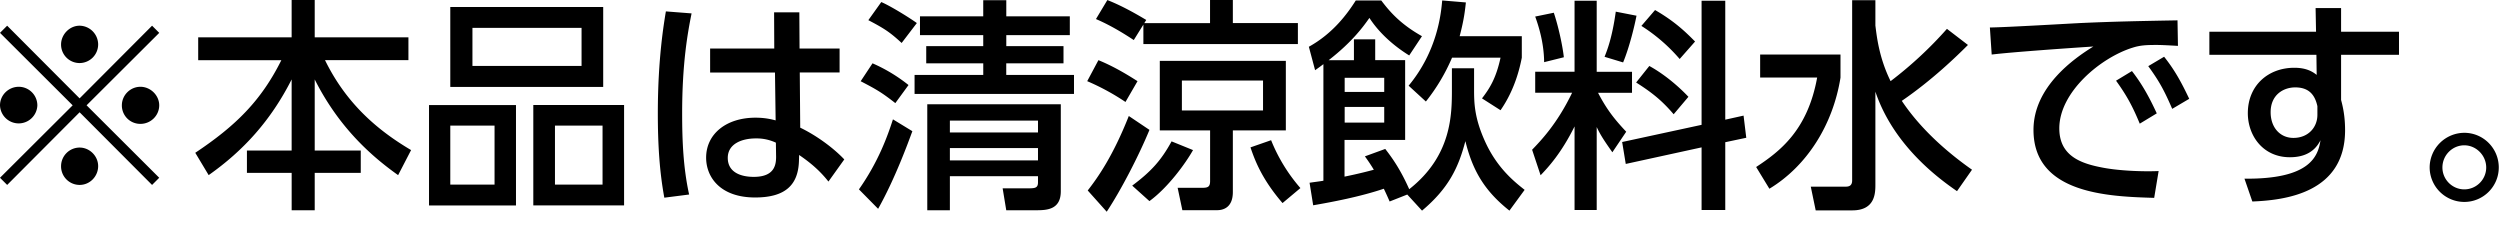 <?xml version="1.0" encoding="utf-8"?>
<svg xmlns="http://www.w3.org/2000/svg" fill="none" height="11" width="122">
  <path d="M.349 9.024 0 8.675 3.546 5.14 0 1.603l.349-.349L3.885 4.8l3.536-3.546.35.35-3.546 3.535L7.77 8.675l-.349.35-3.536-3.546L.35 9.024zM1.823 5.14A.912.912 0 0 1 0 5.14c0-.5.415-.905.918-.905a.91.91 0 0 1 .905.905zM4.79 2.172a.91.91 0 0 1-.905.905.903.903 0 0 1-.905-.905c0-.49.415-.918.905-.918a.92.92 0 0 1 .905.918zm0 5.934c0 .49-.393.918-.905.918a.906.906 0 0 1-.905-.918.91.91 0 0 1 .905-.905c.49 0 .905.415.905.905zM7.77 5.14c0 .49-.405.905-.918.905a.898.898 0 0 1-.905-.905c0-.5.415-.905.905-.905.49 0 .918.415.918.905zM9.672 1.823h4.56V0h1.126v1.823h4.573v1.113h-4.07c1.046 2.14 2.587 3.435 4.2 4.388l-.633 1.223c-1.134-.808-2.825-2.194-4.07-4.671v3.47h2.247v1.09h-2.247v1.824h-1.125V8.437H12.05V7.346h2.182v-3.47c-1.016 2.008-2.358 3.48-4.049 4.67l-.654-1.09c1.996-1.33 3.219-2.553 4.2-4.517H9.672V1.823zM25.18 5.127v4.9h-4.244v-4.9h4.244zm4.256-4.79v3.906h-7.462V.34h7.462V.336zm-7.462 5.792v2.88h2.16v-2.88h-2.16zm1.081-4.768v1.855h5.325V1.36h-5.325zm7.4 3.763v4.9h-4.43v-4.9h4.43zm-3.373 1.005v2.88h2.322v-2.88h-2.322zM33.749.654c-.186.927-.46 2.41-.46 4.878 0 1.33.054 2.662.34 3.96l-1.21.155c-.23-1.245-.317-2.565-.317-4.115 0-2.672.295-4.375.393-4.976l1.254.098zm7.223 1.713v1.17h-1.943l.022 2.693c.84.405 1.657 1.025 2.15 1.55l-.773 1.08c-.49-.622-1.003-1.002-1.43-1.297l-.01.317c-.044 1.135-.653 1.757-2.14 1.757-1.7 0-2.389-.993-2.389-1.942 0-1.157.98-1.952 2.41-1.952.46 0 .765.075.982.132l-.032-2.336h-3.165V2.37h3.13L37.776.603h1.232l.01 1.767h1.952l.003-.003zm-3.109 4.595a2.22 2.22 0 0 0-.984-.207c-.654 0-1.364.251-1.364.95 0 .697.623.926 1.267.926 1.037 0 1.103-.61 1.09-1.059l-.009-.61zM44.522 6.406c-.186.503-.84 2.313-1.67 3.784l-.936-.949c.95-1.351 1.396-2.596 1.66-3.417l.949.579-.003.003zM42.579 3.09a7.8 7.8 0 0 1 1.757 1.06l-.644.882c-.666-.521-.918-.666-1.691-1.068l.578-.874zM43.007.1c.437.186 1.342.742 1.735 1.025L44 2.097c-.556-.513-.83-.698-1.625-1.113L43.007.1zm6.098 2.15h2.794v.84h-2.794v.566h3.306v.927h-7.78v-.927h3.352V3.09H45.2v-.84h2.782v-.534h-3.087V.798h3.087V.01h1.125v.786h3.1v.918h-3.1v.534l-.003.004zm2.662 2.839v4.243c0 .906-.688.928-1.21.928h-1.452l-.176-1.07h1.288c.315 0 .437-.034.437-.295V8.6h-4.3v1.66h-1.103V5.089h6.516zm-5.413.795v.579h4.3v-.579h-4.3zm0 1.342v.6h4.3v-.6h-4.3zM53.603 2.936c.86.349 1.615.84 1.908 1.025l-.588 1.015a11.357 11.357 0 0 0-1.867-1.015l.547-1.025zm2.49 3.404c-.513 1.245-1.378 2.923-2.085 3.992l-.927-1.037c.503-.645 1.232-1.682 2.005-3.634l1.006.676v.003zm-.296-5.14-.469.755c-.393-.26-1.081-.698-1.845-1.025l.556-.927c.786.305 1.604.795 1.899.971l-.097.154h3.209V0h1.113v1.125h3.174V2.15h-7.54V1.2zm2.423 6.124c-.361.644-1.223 1.832-2.128 2.49l-.84-.755c.919-.688 1.409-1.223 1.921-2.16l1.047.425zM56.595 2.97h6.154v3.392h-2.586v3.011c0 .755-.469.884-.764.884h-1.7l-.23-1.091h1.103c.327 0 .481 0 .481-.327V6.362h-2.455V2.97h-.003zm1.081.96v1.46h3.96V3.93h-3.96zm4.91 5.978c-.95-1.104-1.32-1.987-1.562-2.716l1.006-.35a8.19 8.19 0 0 0 1.43 2.336l-.874.733v-.003zM68.675 9.493l-.861.34a16.93 16.93 0 0 0-.283-.623c-1.17.393-2.5.644-3.448.808l-.176-1.1c.295-.045.415-.054.675-.098V3.13c-.141.11-.207.155-.405.296l-.305-1.144c1.179-.654 1.867-1.594 2.291-2.26h1.242c.459.61.984 1.179 1.987 1.744l-.623.94c-.295-.185-1.276-.807-1.942-1.832-.274.393-.83 1.166-1.987 2.062h1.232V1.92h1.038v1.015h1.461V6.83h-2.958V8.62c.098-.022.71-.142 1.43-.337-.207-.339-.304-.468-.436-.653l.993-.362c.349.45.742 1.003 1.17 1.965 2.083-1.638 2.083-3.656 2.083-4.91v-.993h1.082v.993c0 .676 0 1.44.578 2.672.588 1.244 1.408 1.889 1.889 2.27l-.742 1.014c-1.266-1.002-1.81-2.018-2.15-3.391-.34 1.298-.817 2.3-2.115 3.391l-.72-.785zM65.62 3.797v.688h1.93v-.688h-1.93zm0 1.42v.765h1.93v-.764h-1.93zM71.535.12c-.044.393-.088.83-.304 1.647h3.033v1.047c-.098.503-.34 1.562-1.038 2.565l-.905-.578c.371-.481.689-.981.905-1.987H70.86a9.256 9.256 0 0 1-1.277 2.14l-.842-.772C70.137 2.499 70.322.688 70.379.022l1.156.097zM76.841 6.164c-.654 1.32-1.285 1.996-1.66 2.389l-.414-1.245c.405-.424 1.213-1.245 1.952-2.782h-1.801V3.502h1.92V.035h1.081v3.47h1.723v1.024h-1.657c.447.862.852 1.343 1.374 1.899l-.676 1.003c-.361-.513-.578-.83-.764-1.232v4.048h-1.081v-4.08l.003-.003zM75.826.622c.217.645.424 1.581.49 2.172l-.962.24c-.009-.937-.26-1.736-.436-2.226l.905-.186h.003zm4.036.142c-.098.512-.35 1.55-.654 2.282l-.905-.274c.12-.305.37-.917.547-2.203l1.015.198-.003-.003zm3.175 5.324V.035h1.156V5.84l.893-.198.132 1.081-1.025.217v3.307h-1.156V7.192l-3.7.808-.176-1.07 3.876-.838v-.004zm-2.553-2.87c.742.406 1.44 1.007 1.911 1.506l-.72.852c-.578-.676-1.059-1.06-1.832-1.55l.644-.807h-.003zM80.767.49c.927.535 1.462 1.038 1.952 1.537l-.751.852A8.356 8.356 0 0 0 80.1 1.264l.666-.774zM85.9 2.662h3.916v1.126c-.371 2.326-1.66 4.331-3.47 5.422L85.7 8.15c1.144-.754 2.509-1.779 2.977-4.366h-2.782V2.66l.003.003zm5.62-1.408c.065.512.175 1.56.741 2.706a19.116 19.116 0 0 0 2.75-2.552l1.025.786c-.556.556-1.744 1.713-3.228 2.728.459.686 1.44 1.965 3.426 3.36l-.732 1.047c-.918-.632-3.1-2.238-3.983-4.856V8.99c0 .415 0 1.276-1.125 1.276h-1.788l-.24-1.157h1.701c.164 0 .318-.044.318-.305V.01h1.134v1.245zM106.278 2.238c-.415-.022-.755-.044-1.047-.044-.481 0-.786.013-1.157.132-1.55.48-3.58 2.16-3.58 3.938 0 1.365 1.081 1.723 2.14 1.921.742.141 1.846.198 2.707.163l-.217 1.308c-2.203-.066-5.89-.185-5.89-3.316 0-2.097 1.964-3.48 2.923-4.07-1.157.075-3.951.27-4.963.392l-.088-1.32c.798-.01 3.787-.185 4.409-.217 1.67-.075 2.858-.097 4.747-.132l.022 1.245h-.006zM104.04 3.47c.502.644.851 1.286 1.21 2.062l-.83.503c-.362-.874-.645-1.386-1.157-2.097l.773-.468h.004zm1.571-.698c.513.645.83 1.223 1.223 2.05l-.83.49c-.393-.905-.622-1.33-1.169-2.084l.773-.459.003.003zM117.071 1.55v1.125h-2.826v2.203c.088.327.195.796.195 1.475 0 3.064-2.923 3.416-4.526 3.48l-.384-1.114c3.175.032 3.59-1.068 3.71-1.876-.261.522-.73.83-1.494.83-1.32 0-2.052-1.06-2.052-2.15 0-1.352.993-2.216 2.269-2.216.547 0 .862.163 1.091.349l-.013-.981h-5.224V1.55h5.206l-.022-1.157h1.244V1.55h2.826zm-3.982 3.633c-.12-.556-.415-.918-1.082-.918-.578 0-1.2.362-1.2 1.21 0 .755.468 1.255 1.112 1.255.72 0 1.17-.513 1.17-1.126V5.18v.003zM121.94 8.173c0 .927-.754 1.681-1.682 1.681a1.692 1.692 0 0 1-1.691-1.681 1.7 1.7 0 0 1 1.691-1.692c.928 0 1.682.755 1.682 1.692zm-2.75 0c0 .587.481 1.068 1.068 1.068.588 0 1.069-.48 1.069-1.068 0-.588-.49-1.082-1.069-1.082-.578 0-1.068.478-1.068 1.082z" fill="#000"/>
</svg>